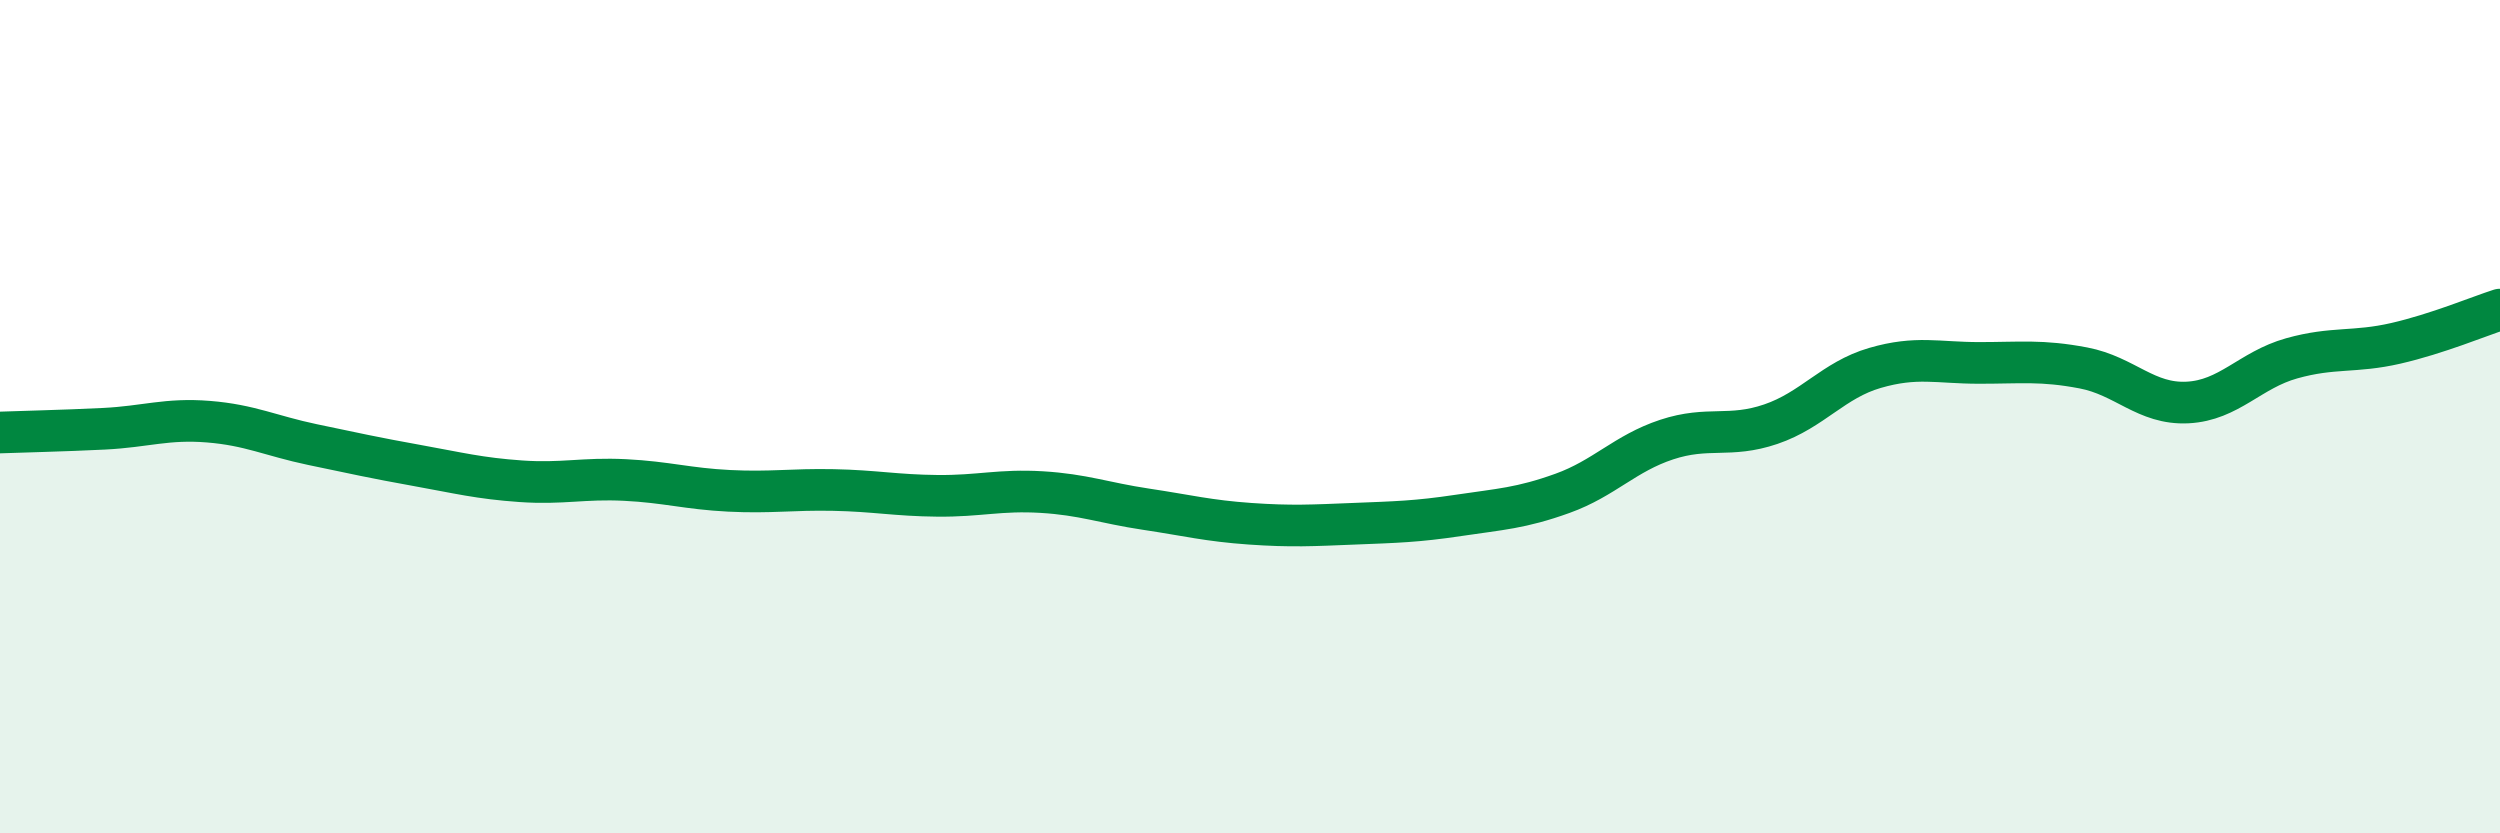 
    <svg width="60" height="20" viewBox="0 0 60 20" xmlns="http://www.w3.org/2000/svg">
      <path
        d="M 0,10.38 C 0.5,10.36 1.5,10.34 2.5,10.29 C 3.5,10.24 4,10.04 5,10.12 C 6,10.2 6.5,10.46 7.5,10.67 C 8.5,10.88 9,10.99 10,11.17 C 11,11.35 11.5,11.48 12.5,11.55 C 13.5,11.62 14,11.47 15,11.52 C 16,11.57 16.5,11.73 17.5,11.78 C 18.5,11.83 19,11.74 20,11.76 C 21,11.78 21.5,11.89 22.5,11.9 C 23.5,11.91 24,11.75 25,11.81 C 26,11.87 26.5,12.07 27.5,12.22 C 28.5,12.37 29,12.5 30,12.57 C 31,12.64 31.5,12.61 32.5,12.57 C 33.5,12.53 34,12.52 35,12.37 C 36,12.22 36.5,12.2 37.5,11.84 C 38.5,11.48 39,10.88 40,10.55 C 41,10.22 41.5,10.52 42.5,10.18 C 43.5,9.84 44,9.12 45,8.83 C 46,8.54 46.5,8.71 47.5,8.71 C 48.5,8.71 49,8.64 50,8.83 C 51,9.02 51.5,9.71 52.5,9.66 C 53.5,9.61 54,8.88 55,8.6 C 56,8.32 56.5,8.47 57.5,8.24 C 58.5,8.01 59.5,7.59 60,7.43L60 20L0 20Z"
        fill="#008740"
        opacity="0.1"
        stroke-linecap="round"
        stroke-linejoin="round"
      />
      <path
        d="M 0,10.38 C 0.5,10.36 1.5,10.34 2.5,10.29 C 3.5,10.24 4,10.04 5,10.12 C 6,10.2 6.5,10.46 7.5,10.67 C 8.5,10.88 9,10.99 10,11.17 C 11,11.35 11.5,11.48 12.5,11.55 C 13.5,11.62 14,11.47 15,11.52 C 16,11.57 16.5,11.73 17.5,11.78 C 18.5,11.83 19,11.74 20,11.76 C 21,11.78 21.5,11.89 22.5,11.9 C 23.5,11.91 24,11.75 25,11.81 C 26,11.87 26.5,12.07 27.5,12.22 C 28.5,12.37 29,12.5 30,12.57 C 31,12.64 31.5,12.61 32.5,12.57 C 33.5,12.53 34,12.52 35,12.37 C 36,12.22 36.5,12.2 37.5,11.84 C 38.5,11.48 39,10.88 40,10.55 C 41,10.22 41.5,10.52 42.5,10.18 C 43.5,9.84 44,9.12 45,8.83 C 46,8.54 46.5,8.71 47.5,8.71 C 48.5,8.71 49,8.64 50,8.83 C 51,9.02 51.5,9.71 52.5,9.66 C 53.5,9.61 54,8.88 55,8.6 C 56,8.32 56.5,8.47 57.5,8.24 C 58.5,8.01 59.5,7.59 60,7.43"
        stroke="#008740"
        stroke-width="1"
        fill="none"
        stroke-linecap="round"
        stroke-linejoin="round"
      />
    </svg>
  